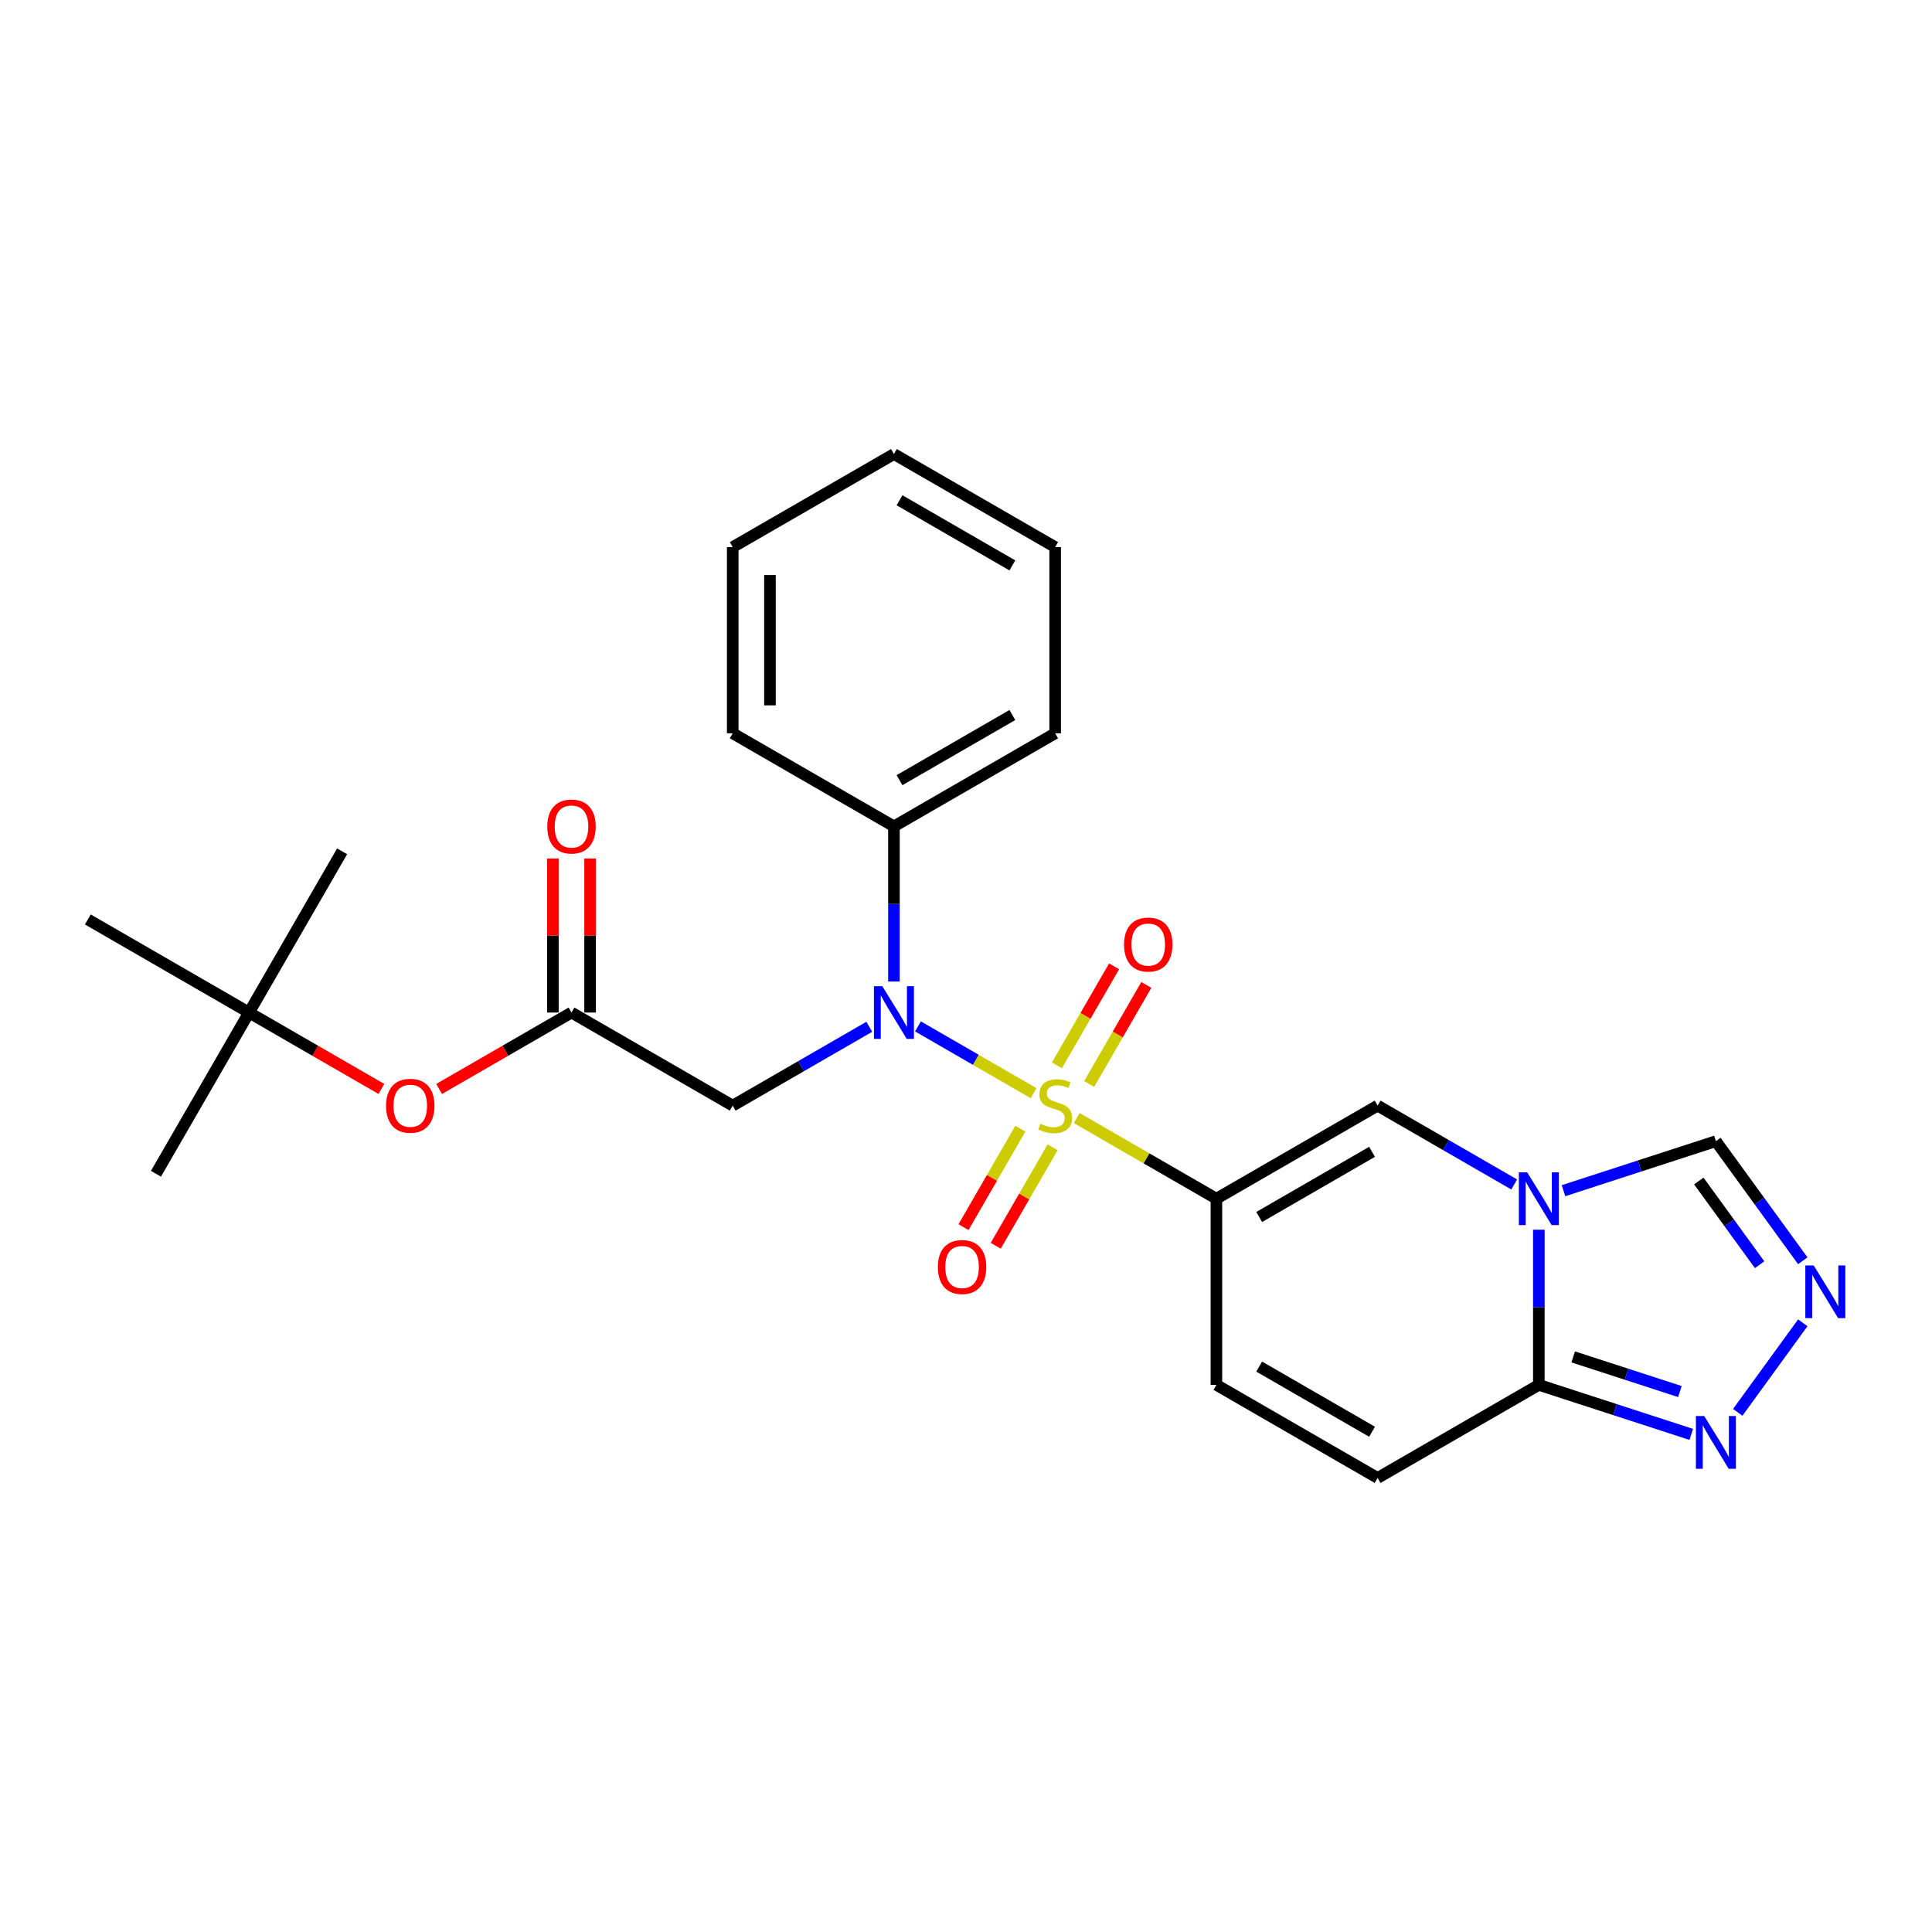 <?xml version='1.0' encoding='iso-8859-1'?>
<svg version='1.1' baseProfile='full'
              xmlns='http://www.w3.org/2000/svg'
                      xmlns:rdkit='http://www.rdkit.org/xml'
                      xmlns:xlink='http://www.w3.org/1999/xlink'
                  xml:space='preserve'
width='1000px' height='1000px' viewBox='0 0 1000 1000'>
<!-- END OF HEADER -->
<rect style='opacity:1.0;fill:#FFFFFF;stroke:none' width='1000' height='1000' x='0' y='0'> </rect>
<path class='bond-0' d='M 557.311,578.712 L 593.456,599.58' style='fill:none;fill-rule:evenodd;stroke:#CCCC00;stroke-width:6px;stroke-linecap:butt;stroke-linejoin:miter;stroke-opacity:1' />
<path class='bond-0' d='M 593.456,599.58 L 629.602,620.449' style='fill:none;fill-rule:evenodd;stroke:#000000;stroke-width:6px;stroke-linecap:butt;stroke-linejoin:miter;stroke-opacity:1' />
<path class='bond-2' d='M 534.994,565.827 L 505.066,548.548' style='fill:none;fill-rule:evenodd;stroke:#CCCC00;stroke-width:6px;stroke-linecap:butt;stroke-linejoin:miter;stroke-opacity:1' />
<path class='bond-2' d='M 505.066,548.548 L 475.139,531.27' style='fill:none;fill-rule:evenodd;stroke:#0000FF;stroke-width:6px;stroke-linecap:butt;stroke-linejoin:miter;stroke-opacity:1' />
<path class='bond-12' d='M 563.743,561.073 L 578.543,535.44' style='fill:none;fill-rule:evenodd;stroke:#CCCC00;stroke-width:6px;stroke-linecap:butt;stroke-linejoin:miter;stroke-opacity:1' />
<path class='bond-12' d='M 578.543,535.44 L 593.342,509.807' style='fill:none;fill-rule:evenodd;stroke:#FF0000;stroke-width:6px;stroke-linecap:butt;stroke-linejoin:miter;stroke-opacity:1' />
<path class='bond-12' d='M 547.054,551.437 L 561.853,525.804' style='fill:none;fill-rule:evenodd;stroke:#CCCC00;stroke-width:6px;stroke-linecap:butt;stroke-linejoin:miter;stroke-opacity:1' />
<path class='bond-12' d='M 561.853,525.804 L 576.652,500.171' style='fill:none;fill-rule:evenodd;stroke:#FF0000;stroke-width:6px;stroke-linecap:butt;stroke-linejoin:miter;stroke-opacity:1' />
<path class='bond-13' d='M 528.138,584.199 L 513.422,609.688' style='fill:none;fill-rule:evenodd;stroke:#CCCC00;stroke-width:6px;stroke-linecap:butt;stroke-linejoin:miter;stroke-opacity:1' />
<path class='bond-13' d='M 513.422,609.688 L 498.706,635.177' style='fill:none;fill-rule:evenodd;stroke:#FF0000;stroke-width:6px;stroke-linecap:butt;stroke-linejoin:miter;stroke-opacity:1' />
<path class='bond-13' d='M 544.828,593.835 L 530.112,619.324' style='fill:none;fill-rule:evenodd;stroke:#CCCC00;stroke-width:6px;stroke-linecap:butt;stroke-linejoin:miter;stroke-opacity:1' />
<path class='bond-13' d='M 530.112,619.324 L 515.396,644.813' style='fill:none;fill-rule:evenodd;stroke:#FF0000;stroke-width:6px;stroke-linecap:butt;stroke-linejoin:miter;stroke-opacity:1' />
<path class='bond-3' d='M 629.602,620.449 L 713.052,572.269' style='fill:none;fill-rule:evenodd;stroke:#000000;stroke-width:6px;stroke-linecap:butt;stroke-linejoin:miter;stroke-opacity:1' />
<path class='bond-3' d='M 651.755,629.912 L 710.17,596.186' style='fill:none;fill-rule:evenodd;stroke:#000000;stroke-width:6px;stroke-linecap:butt;stroke-linejoin:miter;stroke-opacity:1' />
<path class='bond-8' d='M 629.602,620.449 L 629.602,716.808' style='fill:none;fill-rule:evenodd;stroke:#000000;stroke-width:6px;stroke-linecap:butt;stroke-linejoin:miter;stroke-opacity:1' />
<path class='bond-1' d='M 783.743,613.083 L 748.397,592.676' style='fill:none;fill-rule:evenodd;stroke:#0000FF;stroke-width:6px;stroke-linecap:butt;stroke-linejoin:miter;stroke-opacity:1' />
<path class='bond-1' d='M 748.397,592.676 L 713.052,572.269' style='fill:none;fill-rule:evenodd;stroke:#000000;stroke-width:6px;stroke-linecap:butt;stroke-linejoin:miter;stroke-opacity:1' />
<path class='bond-11' d='M 809.259,616.304 L 848.702,603.488' style='fill:none;fill-rule:evenodd;stroke:#0000FF;stroke-width:6px;stroke-linecap:butt;stroke-linejoin:miter;stroke-opacity:1' />
<path class='bond-11' d='M 848.702,603.488 L 888.144,590.672' style='fill:none;fill-rule:evenodd;stroke:#000000;stroke-width:6px;stroke-linecap:butt;stroke-linejoin:miter;stroke-opacity:1' />
<path class='bond-26' d='M 796.501,636.503 L 796.501,676.656' style='fill:none;fill-rule:evenodd;stroke:#0000FF;stroke-width:6px;stroke-linecap:butt;stroke-linejoin:miter;stroke-opacity:1' />
<path class='bond-26' d='M 796.501,676.656 L 796.501,716.808' style='fill:none;fill-rule:evenodd;stroke:#000000;stroke-width:6px;stroke-linecap:butt;stroke-linejoin:miter;stroke-opacity:1' />
<path class='bond-7' d='M 449.945,531.456 L 414.599,551.863' style='fill:none;fill-rule:evenodd;stroke:#0000FF;stroke-width:6px;stroke-linecap:butt;stroke-linejoin:miter;stroke-opacity:1' />
<path class='bond-7' d='M 414.599,551.863 L 379.253,572.269' style='fill:none;fill-rule:evenodd;stroke:#000000;stroke-width:6px;stroke-linecap:butt;stroke-linejoin:miter;stroke-opacity:1' />
<path class='bond-14' d='M 462.703,508.036 L 462.703,467.883' style='fill:none;fill-rule:evenodd;stroke:#0000FF;stroke-width:6px;stroke-linecap:butt;stroke-linejoin:miter;stroke-opacity:1' />
<path class='bond-14' d='M 462.703,467.883 L 462.703,427.731' style='fill:none;fill-rule:evenodd;stroke:#000000;stroke-width:6px;stroke-linecap:butt;stroke-linejoin:miter;stroke-opacity:1' />
<path class='bond-4' d='M 796.501,716.808 L 713.052,764.988' style='fill:none;fill-rule:evenodd;stroke:#000000;stroke-width:6px;stroke-linecap:butt;stroke-linejoin:miter;stroke-opacity:1' />
<path class='bond-6' d='M 796.501,716.808 L 835.944,729.624' style='fill:none;fill-rule:evenodd;stroke:#000000;stroke-width:6px;stroke-linecap:butt;stroke-linejoin:miter;stroke-opacity:1' />
<path class='bond-6' d='M 835.944,729.624 L 875.386,742.44' style='fill:none;fill-rule:evenodd;stroke:#0000FF;stroke-width:6px;stroke-linecap:butt;stroke-linejoin:miter;stroke-opacity:1' />
<path class='bond-6' d='M 814.289,702.325 L 841.899,711.296' style='fill:none;fill-rule:evenodd;stroke:#000000;stroke-width:6px;stroke-linecap:butt;stroke-linejoin:miter;stroke-opacity:1' />
<path class='bond-6' d='M 841.899,711.296 L 869.509,720.267' style='fill:none;fill-rule:evenodd;stroke:#0000FF;stroke-width:6px;stroke-linecap:butt;stroke-linejoin:miter;stroke-opacity:1' />
<path class='bond-5' d='M 933.119,652.575 L 910.632,621.624' style='fill:none;fill-rule:evenodd;stroke:#0000FF;stroke-width:6px;stroke-linecap:butt;stroke-linejoin:miter;stroke-opacity:1' />
<path class='bond-5' d='M 910.632,621.624 L 888.144,590.672' style='fill:none;fill-rule:evenodd;stroke:#000000;stroke-width:6px;stroke-linecap:butt;stroke-linejoin:miter;stroke-opacity:1' />
<path class='bond-5' d='M 910.782,654.618 L 895.041,632.952' style='fill:none;fill-rule:evenodd;stroke:#0000FF;stroke-width:6px;stroke-linecap:butt;stroke-linejoin:miter;stroke-opacity:1' />
<path class='bond-5' d='M 895.041,632.952 L 879.299,611.286' style='fill:none;fill-rule:evenodd;stroke:#000000;stroke-width:6px;stroke-linecap:butt;stroke-linejoin:miter;stroke-opacity:1' />
<path class='bond-28' d='M 933.119,684.682 L 899.447,731.028' style='fill:none;fill-rule:evenodd;stroke:#0000FF;stroke-width:6px;stroke-linecap:butt;stroke-linejoin:miter;stroke-opacity:1' />
<path class='bond-9' d='M 379.253,572.269 L 295.803,524.09' style='fill:none;fill-rule:evenodd;stroke:#000000;stroke-width:6px;stroke-linecap:butt;stroke-linejoin:miter;stroke-opacity:1' />
<path class='bond-10' d='M 629.602,716.808 L 713.052,764.988' style='fill:none;fill-rule:evenodd;stroke:#000000;stroke-width:6px;stroke-linecap:butt;stroke-linejoin:miter;stroke-opacity:1' />
<path class='bond-10' d='M 651.755,707.346 L 710.17,741.071' style='fill:none;fill-rule:evenodd;stroke:#000000;stroke-width:6px;stroke-linecap:butt;stroke-linejoin:miter;stroke-opacity:1' />
<path class='bond-15' d='M 295.803,524.09 L 261.546,543.868' style='fill:none;fill-rule:evenodd;stroke:#000000;stroke-width:6px;stroke-linecap:butt;stroke-linejoin:miter;stroke-opacity:1' />
<path class='bond-15' d='M 261.546,543.868 L 227.289,563.646' style='fill:none;fill-rule:evenodd;stroke:#FF0000;stroke-width:6px;stroke-linecap:butt;stroke-linejoin:miter;stroke-opacity:1' />
<path class='bond-16' d='M 305.439,524.09 L 305.439,484.226' style='fill:none;fill-rule:evenodd;stroke:#000000;stroke-width:6px;stroke-linecap:butt;stroke-linejoin:miter;stroke-opacity:1' />
<path class='bond-16' d='M 305.439,484.226 L 305.439,444.362' style='fill:none;fill-rule:evenodd;stroke:#FF0000;stroke-width:6px;stroke-linecap:butt;stroke-linejoin:miter;stroke-opacity:1' />
<path class='bond-16' d='M 286.167,524.09 L 286.167,484.226' style='fill:none;fill-rule:evenodd;stroke:#000000;stroke-width:6px;stroke-linecap:butt;stroke-linejoin:miter;stroke-opacity:1' />
<path class='bond-16' d='M 286.167,484.226 L 286.167,444.362' style='fill:none;fill-rule:evenodd;stroke:#FF0000;stroke-width:6px;stroke-linecap:butt;stroke-linejoin:miter;stroke-opacity:1' />
<path class='bond-18' d='M 462.703,427.731 L 546.152,379.551' style='fill:none;fill-rule:evenodd;stroke:#000000;stroke-width:6px;stroke-linecap:butt;stroke-linejoin:miter;stroke-opacity:1' />
<path class='bond-18' d='M 465.584,403.814 L 523.999,370.088' style='fill:none;fill-rule:evenodd;stroke:#000000;stroke-width:6px;stroke-linecap:butt;stroke-linejoin:miter;stroke-opacity:1' />
<path class='bond-19' d='M 462.703,427.731 L 379.253,379.551' style='fill:none;fill-rule:evenodd;stroke:#000000;stroke-width:6px;stroke-linecap:butt;stroke-linejoin:miter;stroke-opacity:1' />
<path class='bond-17' d='M 197.418,563.646 L 163.161,543.868' style='fill:none;fill-rule:evenodd;stroke:#FF0000;stroke-width:6px;stroke-linecap:butt;stroke-linejoin:miter;stroke-opacity:1' />
<path class='bond-17' d='M 163.161,543.868 L 128.904,524.09' style='fill:none;fill-rule:evenodd;stroke:#000000;stroke-width:6px;stroke-linecap:butt;stroke-linejoin:miter;stroke-opacity:1' />
<path class='bond-20' d='M 128.904,524.09 L 80.725,607.539' style='fill:none;fill-rule:evenodd;stroke:#000000;stroke-width:6px;stroke-linecap:butt;stroke-linejoin:miter;stroke-opacity:1' />
<path class='bond-21' d='M 128.904,524.09 L 177.084,440.64' style='fill:none;fill-rule:evenodd;stroke:#000000;stroke-width:6px;stroke-linecap:butt;stroke-linejoin:miter;stroke-opacity:1' />
<path class='bond-22' d='M 128.904,524.09 L 45.455,475.91' style='fill:none;fill-rule:evenodd;stroke:#000000;stroke-width:6px;stroke-linecap:butt;stroke-linejoin:miter;stroke-opacity:1' />
<path class='bond-23' d='M 546.152,379.551 L 546.152,283.192' style='fill:none;fill-rule:evenodd;stroke:#000000;stroke-width:6px;stroke-linecap:butt;stroke-linejoin:miter;stroke-opacity:1' />
<path class='bond-24' d='M 379.253,379.551 L 379.253,283.192' style='fill:none;fill-rule:evenodd;stroke:#000000;stroke-width:6px;stroke-linecap:butt;stroke-linejoin:miter;stroke-opacity:1' />
<path class='bond-24' d='M 398.525,365.097 L 398.525,297.645' style='fill:none;fill-rule:evenodd;stroke:#000000;stroke-width:6px;stroke-linecap:butt;stroke-linejoin:miter;stroke-opacity:1' />
<path class='bond-27' d='M 546.152,283.192 L 462.703,235.012' style='fill:none;fill-rule:evenodd;stroke:#000000;stroke-width:6px;stroke-linecap:butt;stroke-linejoin:miter;stroke-opacity:1' />
<path class='bond-27' d='M 523.999,292.654 L 465.584,258.929' style='fill:none;fill-rule:evenodd;stroke:#000000;stroke-width:6px;stroke-linecap:butt;stroke-linejoin:miter;stroke-opacity:1' />
<path class='bond-25' d='M 379.253,283.192 L 462.703,235.012' style='fill:none;fill-rule:evenodd;stroke:#000000;stroke-width:6px;stroke-linecap:butt;stroke-linejoin:miter;stroke-opacity:1' />
<path  class='atom-0' d='M 538.444 581.636
Q 538.752 581.751, 540.024 582.291
Q 541.296 582.83, 542.683 583.177
Q 544.109 583.486, 545.497 583.486
Q 548.079 583.486, 549.583 582.252
Q 551.086 580.98, 551.086 578.783
Q 551.086 577.28, 550.315 576.355
Q 549.583 575.43, 548.426 574.929
Q 547.27 574.428, 545.343 573.85
Q 542.915 573.117, 541.45 572.424
Q 540.024 571.73, 538.983 570.265
Q 537.981 568.801, 537.981 566.334
Q 537.981 562.903, 540.294 560.783
Q 542.645 558.664, 547.27 558.664
Q 550.431 558.664, 554.015 560.167
L 553.129 563.135
Q 549.852 561.786, 547.386 561.786
Q 544.726 561.786, 543.262 562.903
Q 541.797 563.983, 541.835 565.871
Q 541.835 567.336, 542.568 568.222
Q 543.339 569.109, 544.418 569.61
Q 545.536 570.111, 547.386 570.689
Q 549.852 571.46, 551.317 572.231
Q 552.782 573.002, 553.823 574.582
Q 554.902 576.124, 554.902 578.783
Q 554.902 582.561, 552.358 584.603
Q 549.852 586.608, 545.651 586.608
Q 543.223 586.608, 541.373 586.068
Q 539.561 585.567, 537.403 584.681
L 538.444 581.636
' fill='#CCCC00'/>
<path  class='atom-2' d='M 790.469 606.805
L 799.411 621.259
Q 800.298 622.685, 801.724 625.267
Q 803.15 627.85, 803.227 628.004
L 803.227 606.805
L 806.85 606.805
L 806.85 634.094
L 803.111 634.094
L 793.514 618.291
Q 792.396 616.441, 791.201 614.321
Q 790.045 612.201, 789.698 611.546
L 789.698 634.094
L 786.152 634.094
L 786.152 606.805
L 790.469 606.805
' fill='#0000FF'/>
<path  class='atom-3' d='M 456.671 510.445
L 465.613 524.899
Q 466.499 526.325, 467.925 528.908
Q 469.351 531.49, 469.429 531.644
L 469.429 510.445
L 473.052 510.445
L 473.052 537.734
L 469.313 537.734
L 459.716 521.931
Q 458.598 520.081, 457.403 517.961
Q 456.247 515.841, 455.9 515.186
L 455.9 537.734
L 452.354 537.734
L 452.354 510.445
L 456.671 510.445
' fill='#0000FF'/>
<path  class='atom-6' d='M 938.751 654.984
L 947.693 669.438
Q 948.579 670.864, 950.006 673.447
Q 951.432 676.029, 951.509 676.183
L 951.509 654.984
L 955.132 654.984
L 955.132 682.273
L 951.393 682.273
L 941.796 666.47
Q 940.678 664.62, 939.483 662.5
Q 938.327 660.38, 937.98 659.725
L 937.98 682.273
L 934.434 682.273
L 934.434 654.984
L 938.751 654.984
' fill='#0000FF'/>
<path  class='atom-7' d='M 882.112 732.941
L 891.054 747.395
Q 891.941 748.821, 893.367 751.403
Q 894.793 753.986, 894.87 754.14
L 894.87 732.941
L 898.493 732.941
L 898.493 760.23
L 894.755 760.23
L 885.157 744.427
Q 884.039 742.577, 882.845 740.457
Q 881.688 738.337, 881.341 737.682
L 881.341 760.23
L 877.795 760.23
L 877.795 732.941
L 882.112 732.941
' fill='#0000FF'/>
<path  class='atom-13' d='M 581.805 488.897
Q 581.805 482.345, 585.043 478.683
Q 588.281 475.021, 594.332 475.021
Q 600.383 475.021, 603.621 478.683
Q 606.859 482.345, 606.859 488.897
Q 606.859 495.526, 603.582 499.304
Q 600.306 503.043, 594.332 503.043
Q 588.319 503.043, 585.043 499.304
Q 581.805 495.565, 581.805 488.897
M 594.332 499.959
Q 598.495 499.959, 600.73 497.184
Q 603.004 494.37, 603.004 488.897
Q 603.004 483.539, 600.73 480.841
Q 598.495 478.105, 594.332 478.105
Q 590.169 478.105, 587.895 480.803
Q 585.66 483.501, 585.66 488.897
Q 585.66 494.409, 587.895 497.184
Q 590.169 499.959, 594.332 499.959
' fill='#FF0000'/>
<path  class='atom-14' d='M 485.446 655.796
Q 485.446 649.244, 488.684 645.582
Q 491.921 641.92, 497.973 641.92
Q 504.024 641.92, 507.262 645.582
Q 510.499 649.244, 510.499 655.796
Q 510.499 662.426, 507.223 666.203
Q 503.947 669.942, 497.973 669.942
Q 491.96 669.942, 488.684 666.203
Q 485.446 662.464, 485.446 655.796
M 497.973 666.858
Q 502.135 666.858, 504.371 664.083
Q 506.645 661.269, 506.645 655.796
Q 506.645 650.439, 504.371 647.741
Q 502.135 645.004, 497.973 645.004
Q 493.81 645.004, 491.536 647.702
Q 489.3 650.4, 489.3 655.796
Q 489.3 661.308, 491.536 664.083
Q 493.81 666.858, 497.973 666.858
' fill='#FF0000'/>
<path  class='atom-16' d='M 199.827 572.347
Q 199.827 565.794, 203.065 562.132
Q 206.302 558.471, 212.354 558.471
Q 218.405 558.471, 221.643 562.132
Q 224.881 565.794, 224.881 572.347
Q 224.881 578.976, 221.604 582.753
Q 218.328 586.492, 212.354 586.492
Q 206.341 586.492, 203.065 582.753
Q 199.827 579.015, 199.827 572.347
M 212.354 583.409
Q 216.517 583.409, 218.752 580.633
Q 221.026 577.82, 221.026 572.347
Q 221.026 566.989, 218.752 564.291
Q 216.517 561.554, 212.354 561.554
Q 208.191 561.554, 205.917 564.252
Q 203.681 566.95, 203.681 572.347
Q 203.681 577.858, 205.917 580.633
Q 208.191 583.409, 212.354 583.409
' fill='#FF0000'/>
<path  class='atom-17' d='M 283.277 427.808
Q 283.277 421.255, 286.514 417.594
Q 289.752 413.932, 295.803 413.932
Q 301.855 413.932, 305.092 417.594
Q 308.33 421.255, 308.33 427.808
Q 308.33 434.437, 305.054 438.214
Q 301.778 441.953, 295.803 441.953
Q 289.791 441.953, 286.514 438.214
Q 283.277 434.476, 283.277 427.808
M 295.803 438.87
Q 299.966 438.87, 302.202 436.094
Q 304.476 433.281, 304.476 427.808
Q 304.476 422.45, 302.202 419.752
Q 299.966 417.015, 295.803 417.015
Q 291.641 417.015, 289.367 419.713
Q 287.131 422.411, 287.131 427.808
Q 287.131 433.319, 289.367 436.094
Q 291.641 438.87, 295.803 438.87
' fill='#FF0000'/>
</svg>
